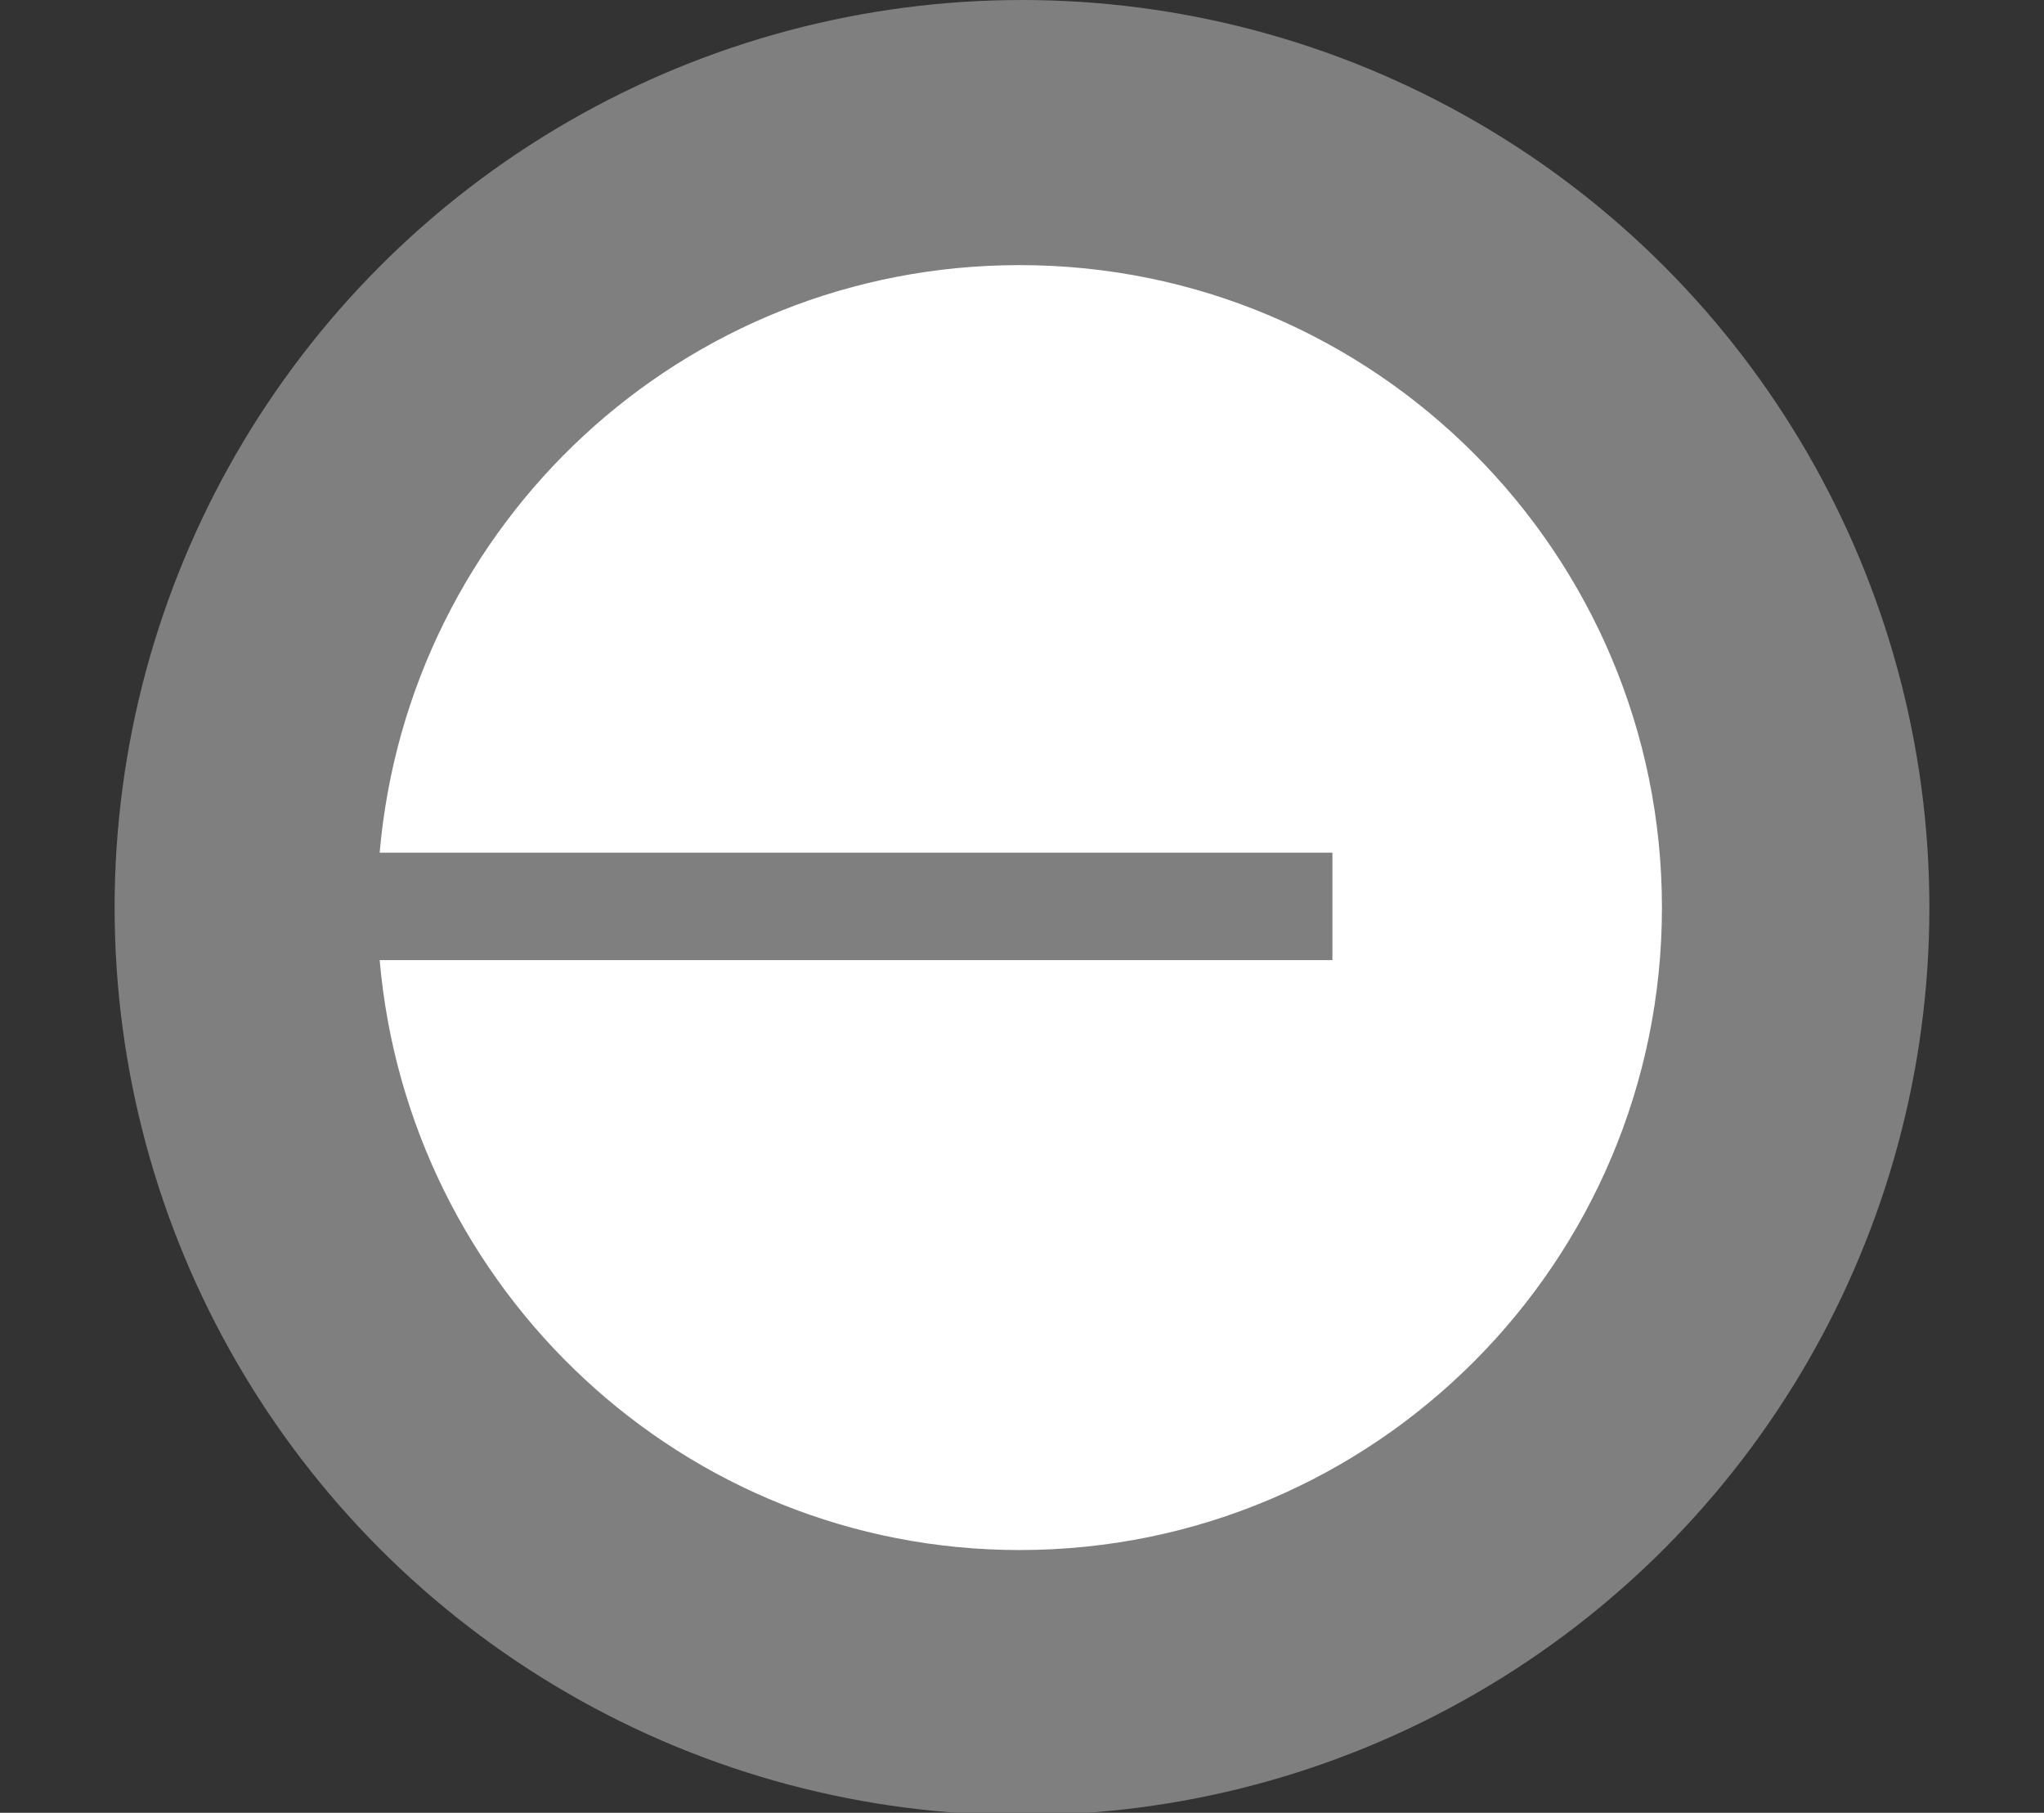<?xml version="1.0" encoding="utf-8"?>
<!-- Generator: Adobe Illustrator 26.0.0, SVG Export Plug-In . SVG Version: 6.00 Build 0)  -->
<svg version="1.1" id="Layer_1" xmlns="http://www.w3.org/2000/svg" xmlns:xlink="http://www.w3.org/1999/xlink" x="0px" y="0px"
	 viewBox="0 0 85.6 75.9" style="enable-background:new 0 0 85.6 75.9;" xml:space="preserve">
<rect x="0" y="0" width="85.6" height="75.9" fill="#333333" stroke="none"/>
<style type="text/css">
	.st0{display:none;}
	.st1{display:inline;fill-rule:evenodd;clip-rule:evenodd;}
	.st2{fill:#7F7F7F;}
	.st3{fill:#FFFFFF;}
</style>
<g class="st0">
	<path class="st1" d="M21.5,75.9H7.1c-3,0-4.5,0-5.4-0.6c-1-0.6-1.6-1.7-1.7-2.9c-0.1-1.1,0.7-2.4,2.2-5L37.7,4.9
		c1.5-2.7,2.3-4,3.2-4.5c1-0.5,2.3-0.5,3.3,0s1.7,1.8,3.2,4.5l7.3,12.7c1.7,2.9,2.5,4.4,2.9,5.9c0.4,1.7,0.4,3.4,0,5.1
		c-0.4,1.5-1.2,3-2.8,5.9l-18.7,33c-1.7,2.9-2.5,4.4-3.7,5.5c-1.2,1.2-2.8,2.1-4.4,2.6C26.6,75.9,24.9,75.9,21.5,75.9L21.5,75.9z"/>
	<path class="st1" d="M78.4,75.9H57.8c-3,0-4.6,0-5.5-0.6c-1-0.6-1.6-1.7-1.7-2.9c-0.1-1.1,0.7-2.4,2.2-5l10.3-17.7
		c1.5-2.6,2.3-3.9,3.2-4.4c1-0.5,2.3-0.5,3.3,0s1.7,1.8,3.2,4.4l10.3,17.7c1.5,2.6,2.3,4,2.3,5c-0.1,1.2-0.7,2.2-1.7,2.9
		C83,75.9,81.5,75.9,78.4,75.9L78.4,75.9z"/>
</g>
<g>
	<circle class="st2" cx="42.8" cy="38" r="38"/>
	<g>
		<path class="st3" d="M42.7,11.1c-14.1,0-25.6,10.8-26.8,24.6h39.9v4.5H15.9C17.1,54,28.6,64.9,42.7,64.9
			c14.9,0,26.9-12.1,26.9-26.9S57.6,11.1,42.7,11.1z"/>
	</g>
</g>
</svg>

